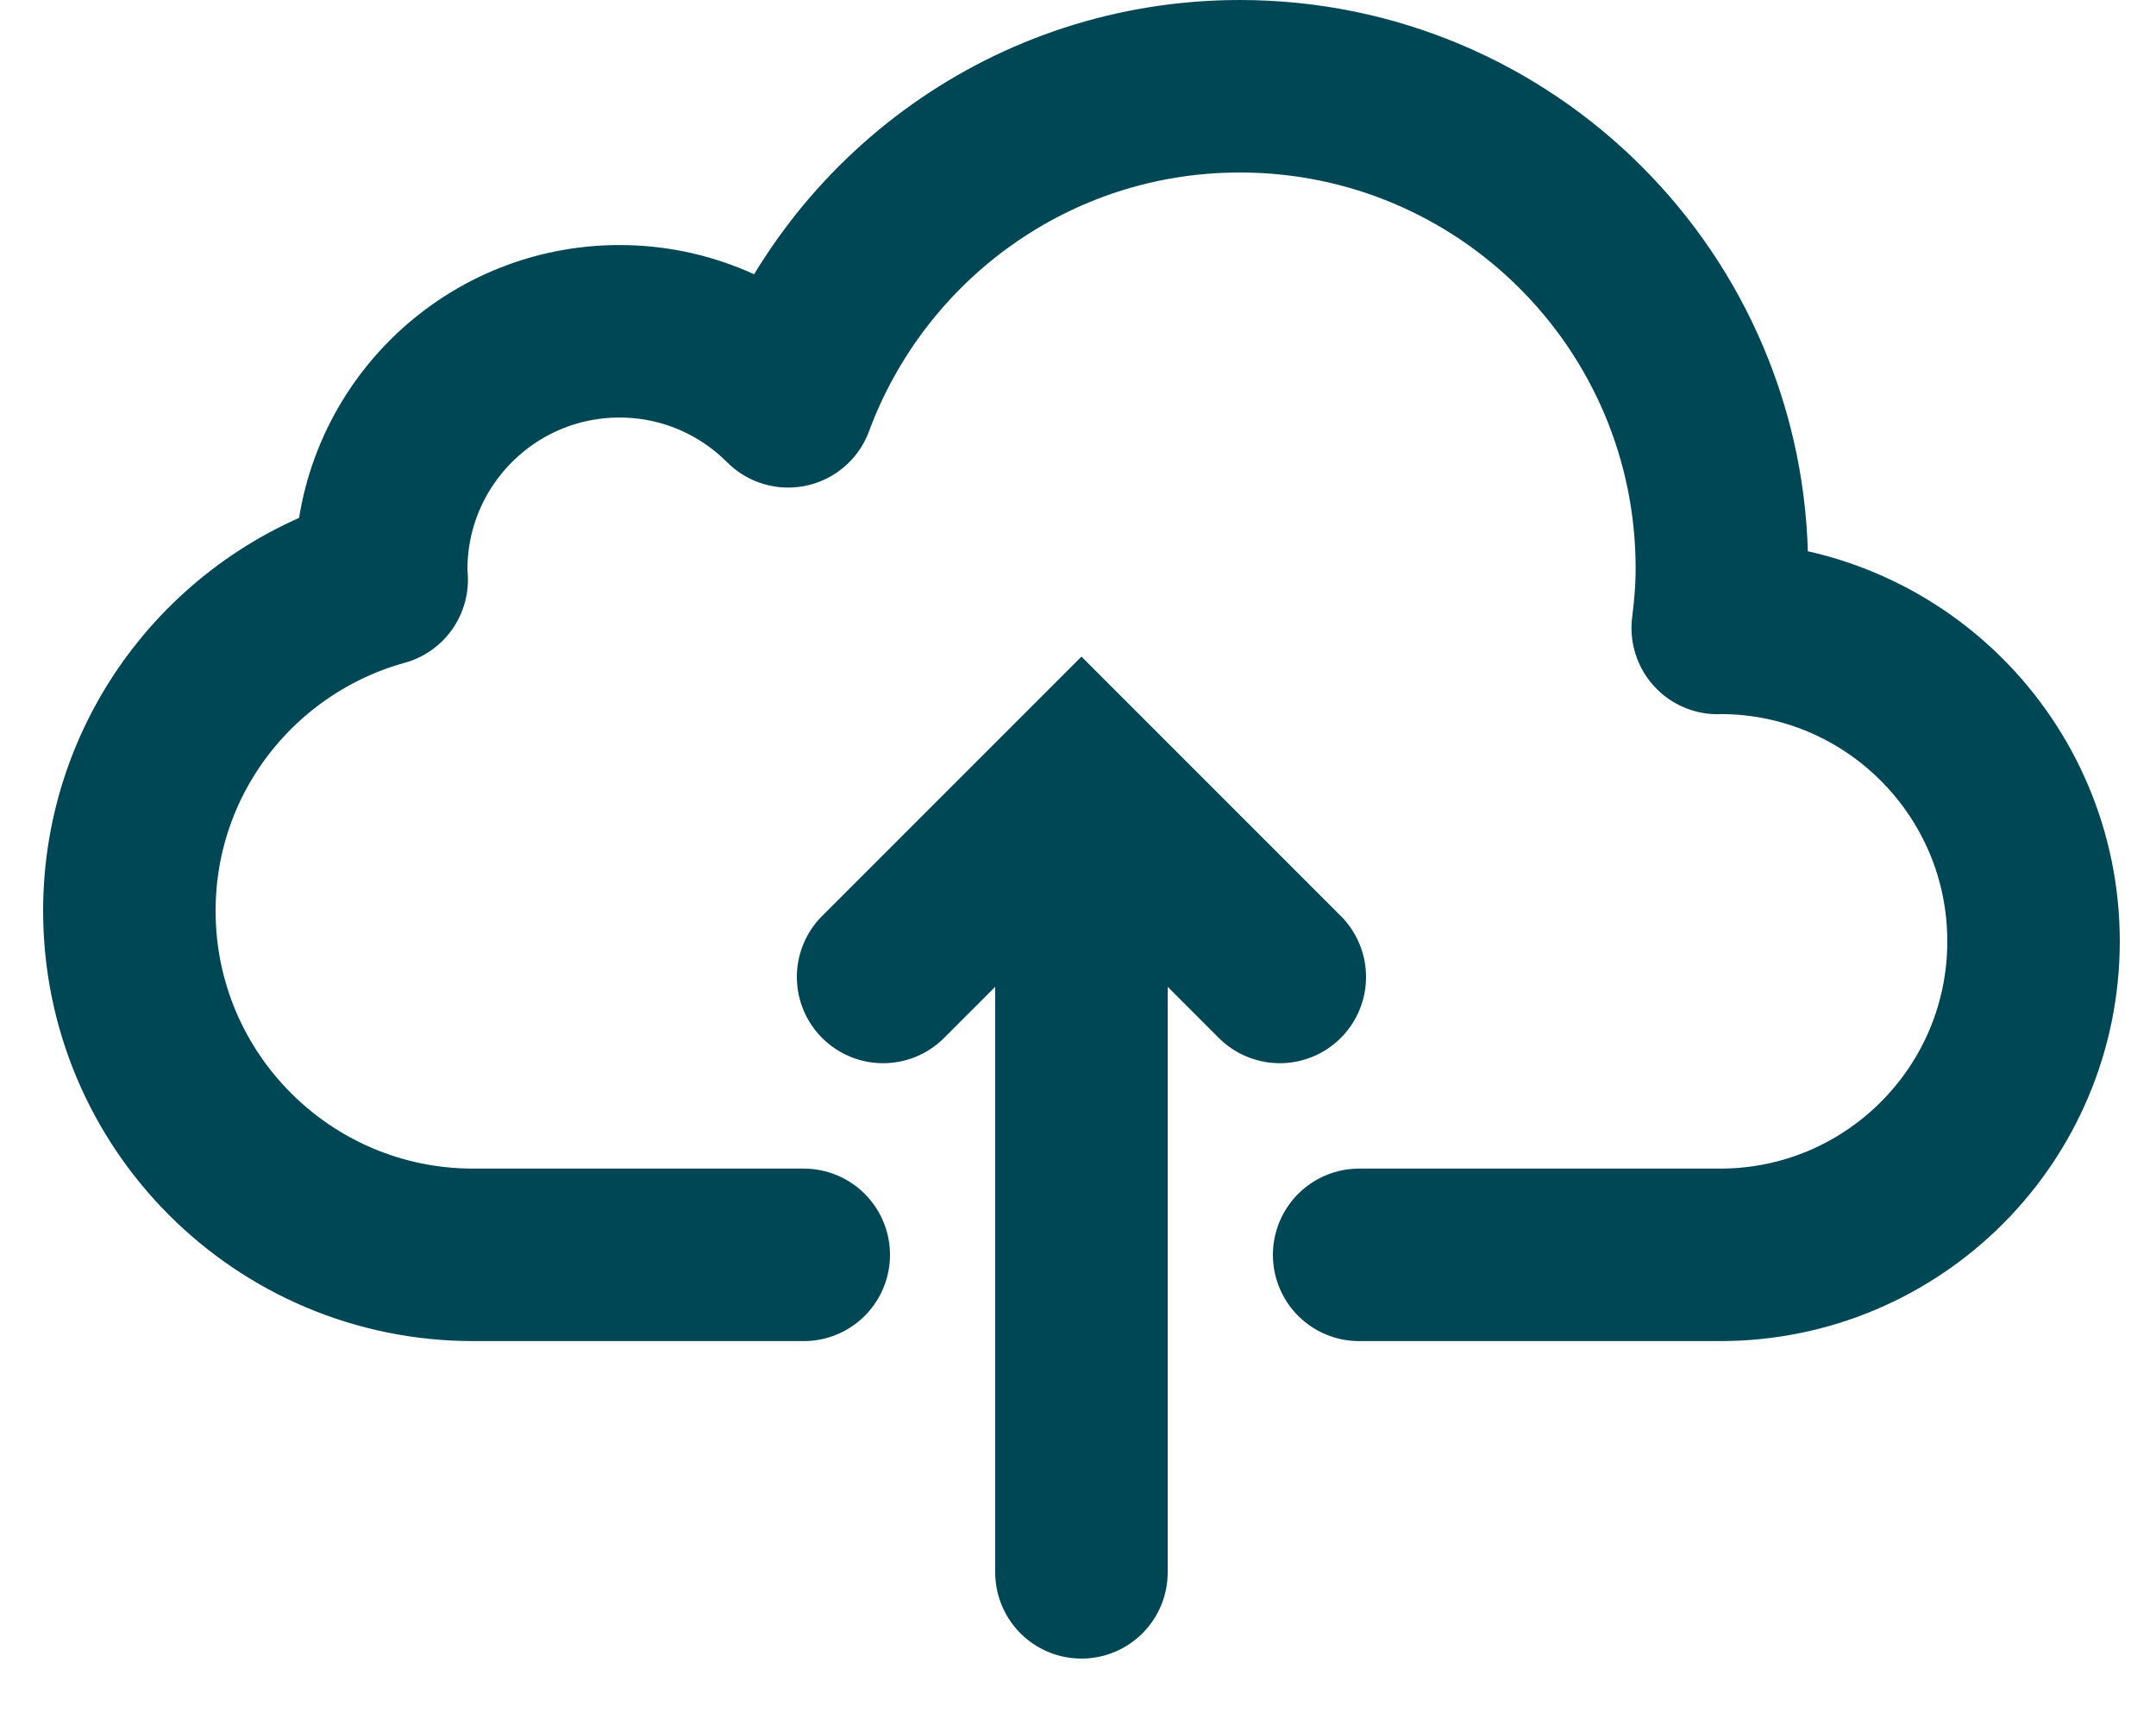 <svg width="25" height="20" viewBox="0 0 25 20" fill="none" xmlns="http://www.w3.org/2000/svg">
<path d="M15.76 14.549C15.76 14.549 19.584 14.549 19.945 14.549C21.953 14.549 23.58 12.922 23.58 10.914C23.58 8.907 21.953 7.279 19.945 7.279C19.936 7.279 19.928 7.281 19.918 7.281C19.947 7.054 19.966 6.824 19.966 6.589C19.966 3.502 17.464 1 14.377 1C11.971 1 9.928 2.522 9.139 4.653C8.639 4.152 7.947 3.841 7.184 3.841C5.657 3.841 4.42 5.079 4.42 6.605C4.42 6.644 4.424 6.682 4.426 6.721C2.74 7.187 1.5 8.727 1.5 10.561C1.5 12.764 3.285 14.549 5.488 14.549C5.869 14.549 9.32 14.549 9.32 14.549" stroke="#004755" stroke-width="2" stroke-miterlimit="10" stroke-linecap="round" stroke-linejoin="round"/>
<path d="M10.24 11.327L12.54 9.027L14.84 11.327" stroke="#004755" stroke-width="2" stroke-miterlimit="10" stroke-linecap="round"/>
<path d="M12.54 18.23V9.184" stroke="#004755" stroke-width="2" stroke-miterlimit="10" stroke-linecap="round"/>
</svg>
